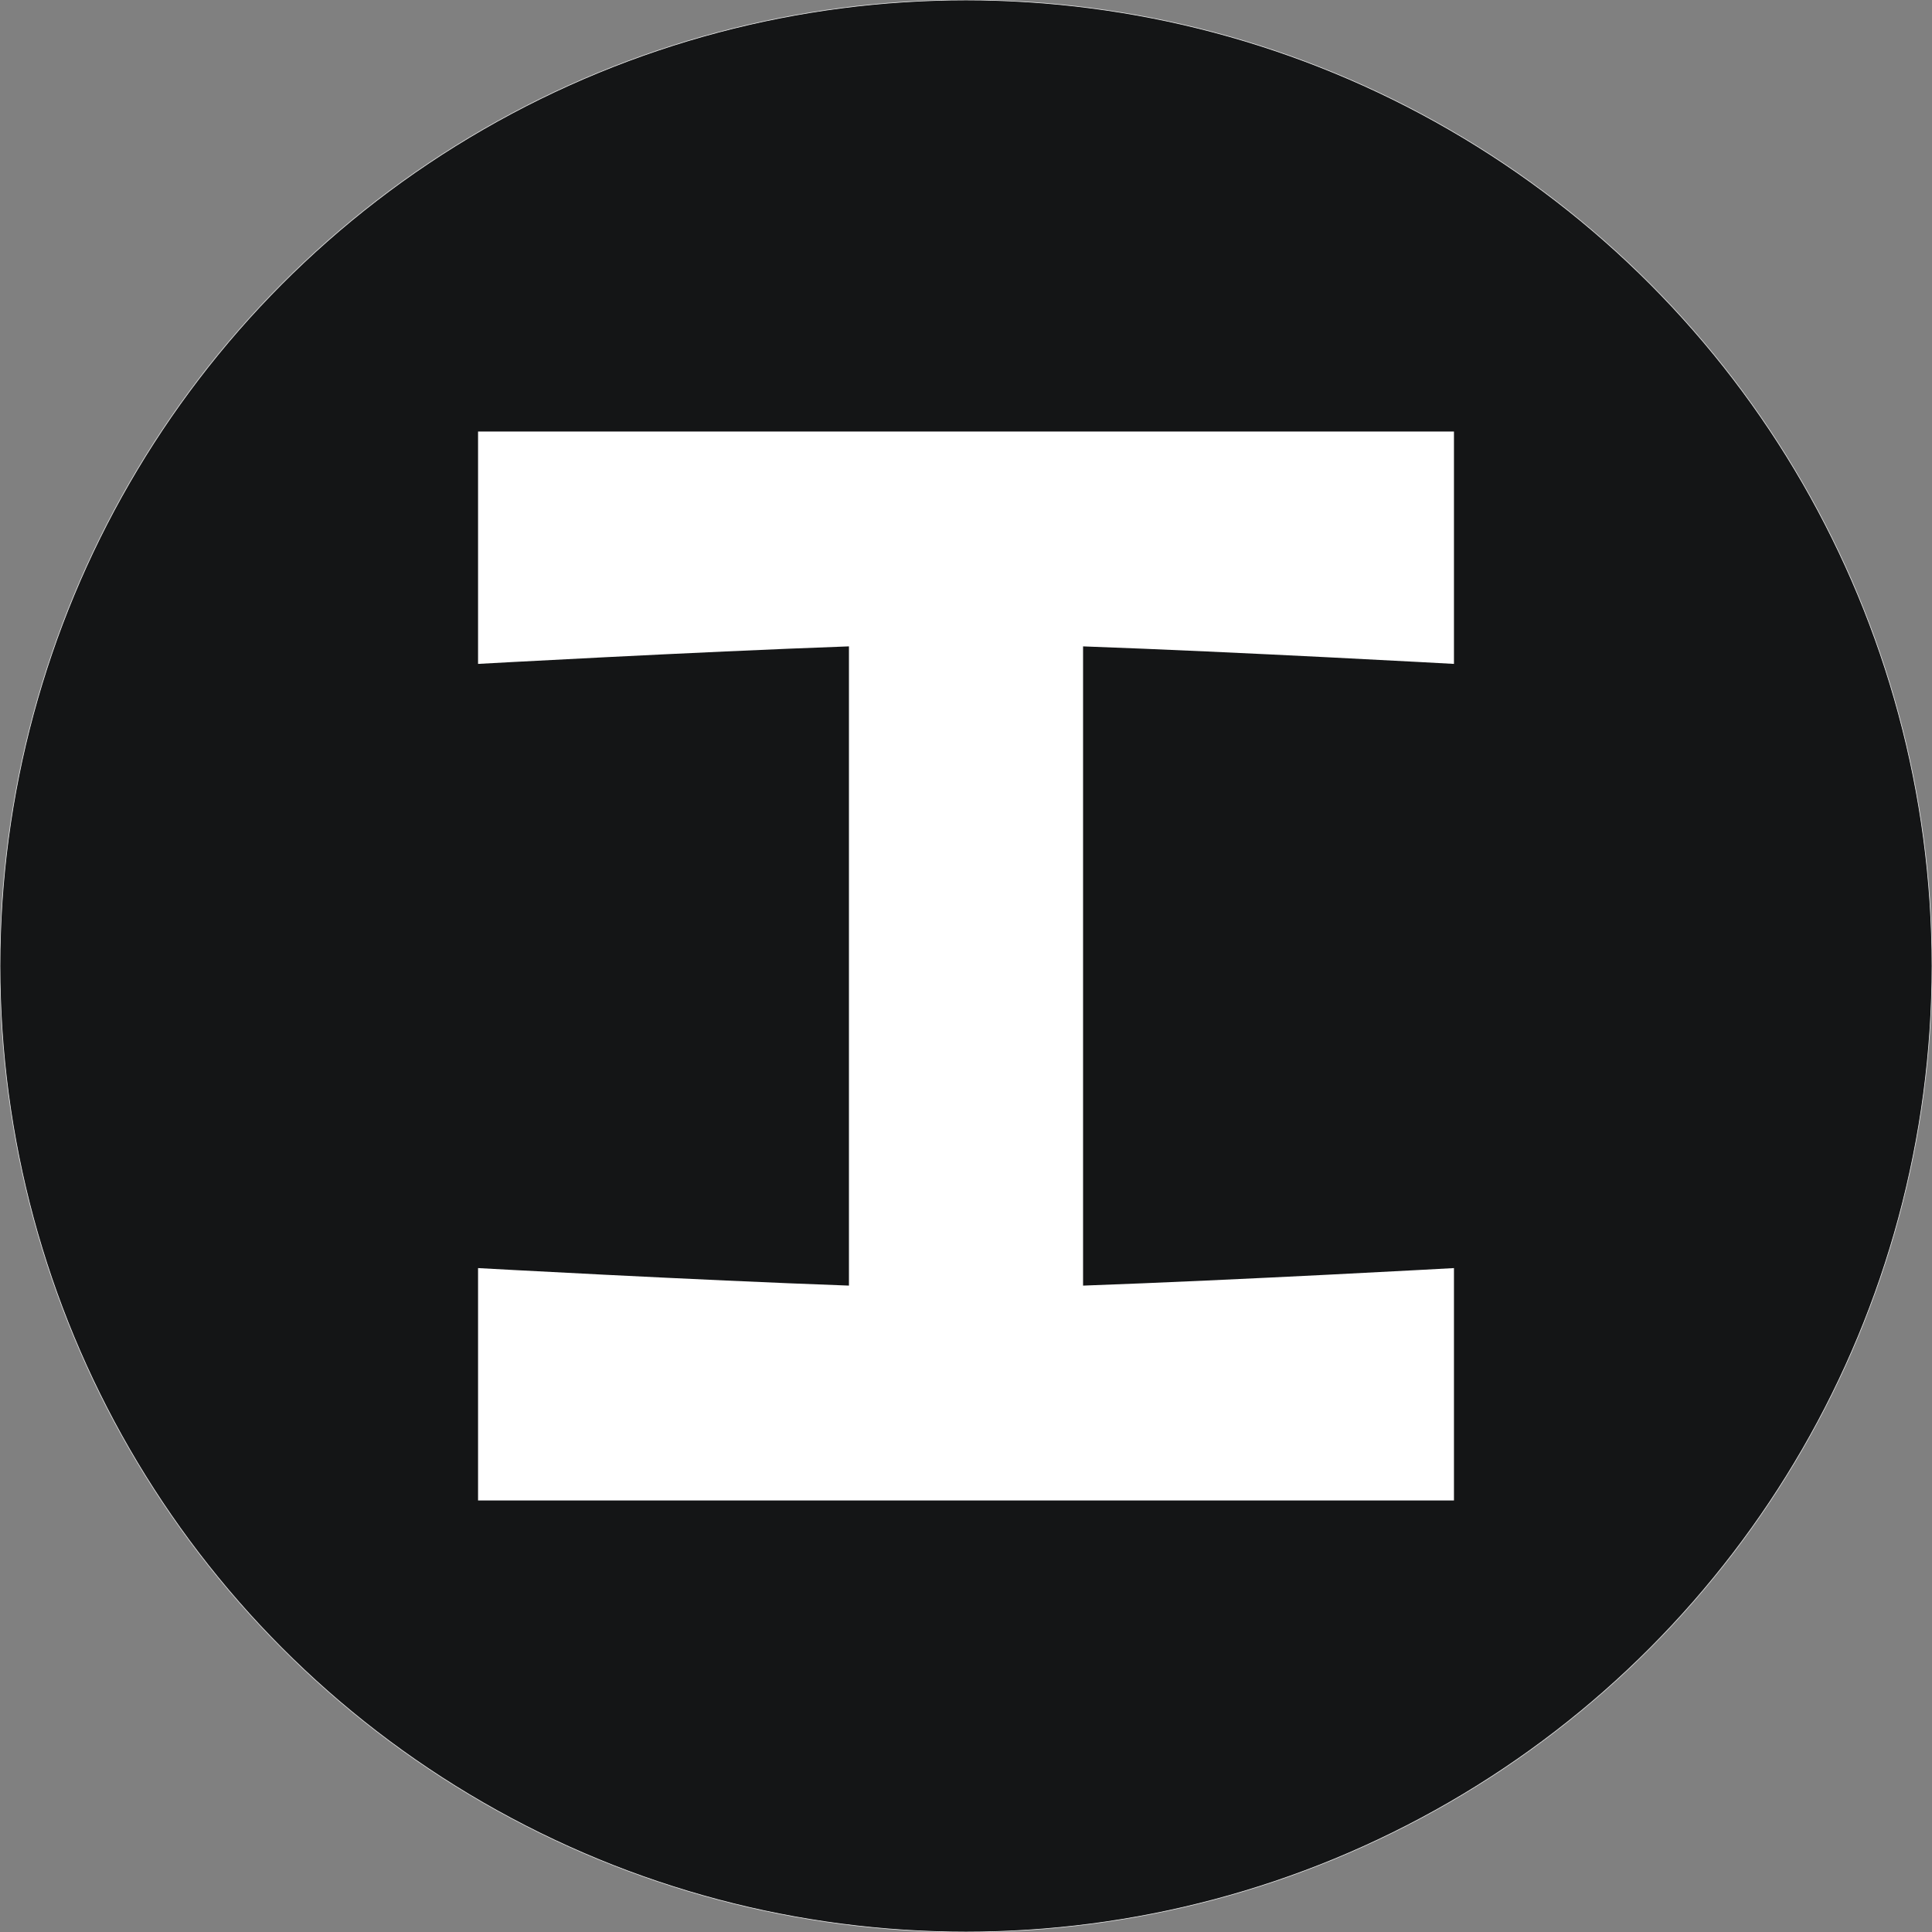 <?xml version="1.0" encoding="UTF-8"?>
<svg id="Layer_1" xmlns="http://www.w3.org/2000/svg" xmlns:xlink="http://www.w3.org/1999/xlink" viewBox="0 0 1500 1500">
  <rect x="0" y="0" width="1500" height="1500" fill="#808080" stroke="none"/>
  <defs>
    <style>
      .cls-1 {
        clip-path: url(#clippath-1);
      }

      .cls-2 {
        fill: #fff;
      }

      .cls-3 {
        clip-path: url(#clippath);
      }

      .cls-4 {
        stroke: #e6e6e6;
        stroke-miterlimit: 2.61;
        stroke-width: .5px;
      }

      .cls-4, .cls-5 {
        fill: #141516;
      }
    </style>
    <clipPath id="clippath">
      <rect class="cls-5" x="371.16" y="335.04" width="757.69" height="829.92"/>
    </clipPath>
    <clipPath id="clippath-1">
      <rect class="cls-5" x="371.16" y="335.04" width="757.69" height="829.92"/>
    </clipPath>
  </defs>
  <circle class="cls-4" cx="750" cy="750" r="750"/>
  <g>
    <rect class="cls-5" x="371.16" y="335.04" width="757.69" height="829.92"/>
    <g class="cls-3">
      <g>
        <rect class="cls-5" x="371.16" y="335.04" width="757.69" height="829.92"/>
        <g class="cls-1">
          <path class="cls-2" d="M371.16,515.45s167.36-9.29,287.96-13.61v496.3c-120.7-4.32-287.96-13.6-287.96-13.6v180.41h757.69v-180.41s-167.36,9.29-287.96,13.61v-496.3c120.7,4.32,287.96,13.6,287.96,13.6v-180.41H371.16v180.41Z"/>
        </g>
      </g>
    </g>
  </g>
</svg>